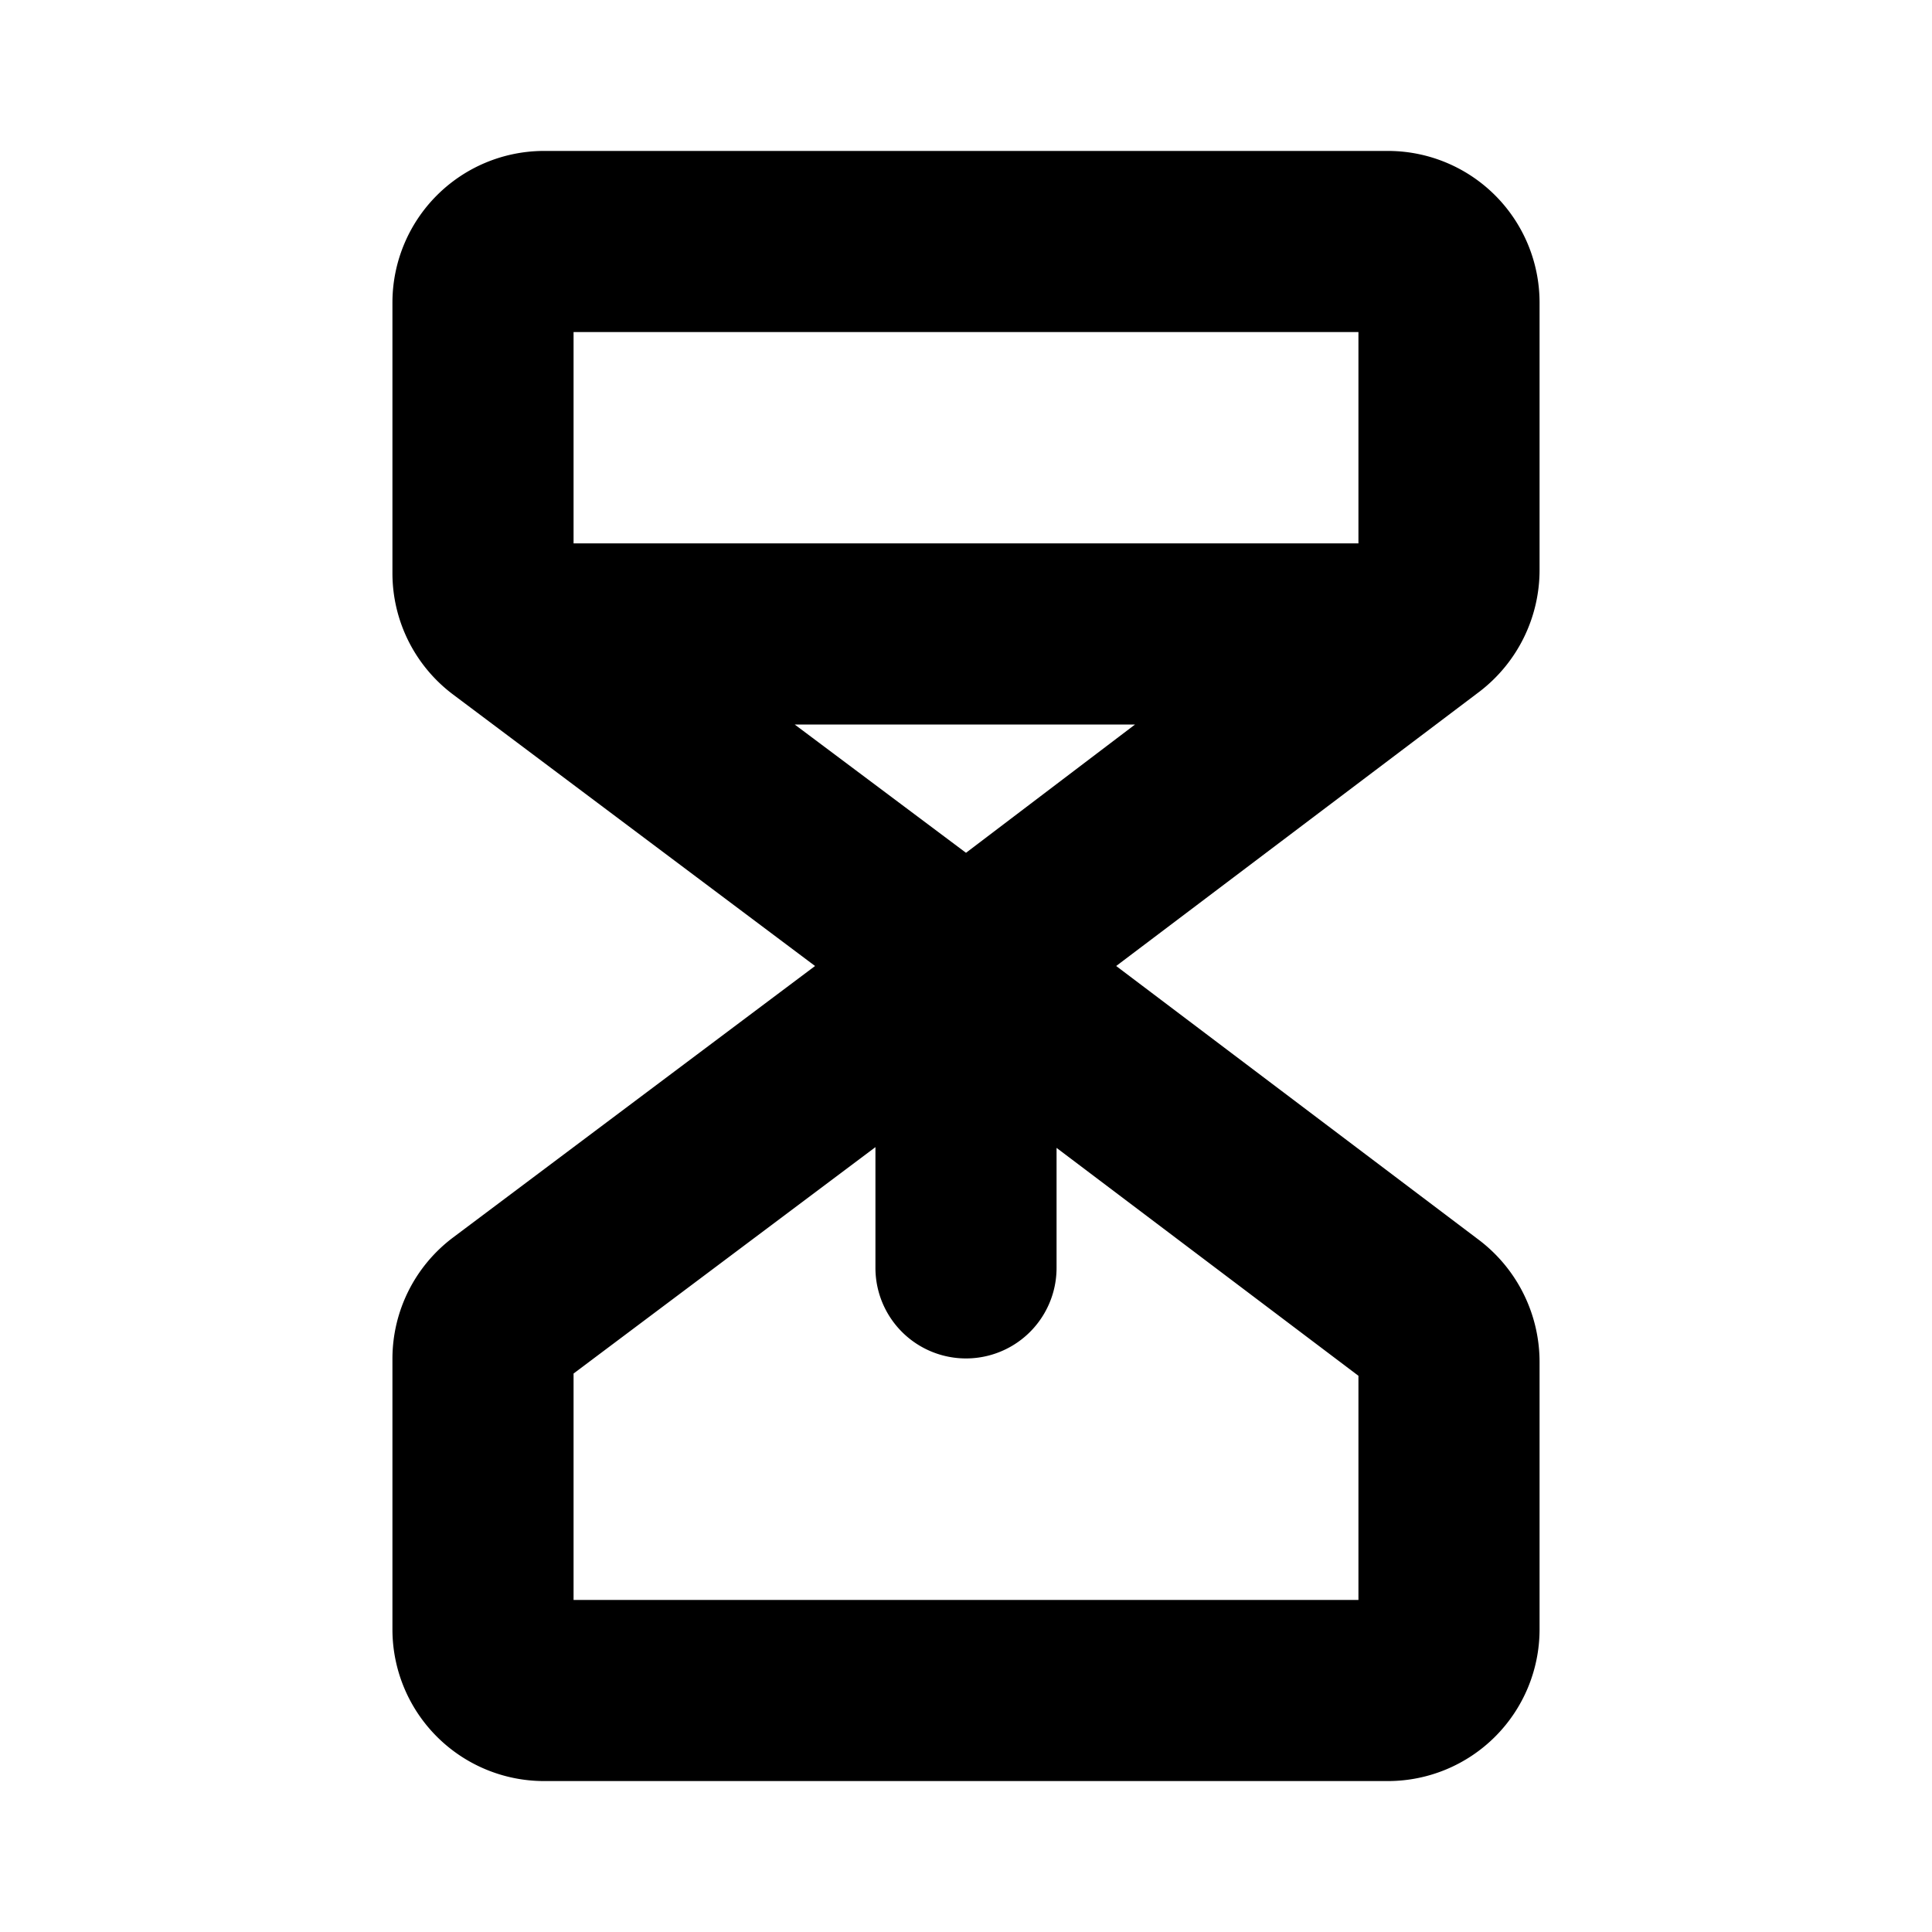 <svg xmlns="http://www.w3.org/2000/svg" viewBox="0 0 256 256" fill="currentColor"><path d="M204,75.6V40a20.1,20.1,0,0,0-20-20H72A20.1,20.1,0,0,0,52,40V76a20.1,20.1,0,0,0,8,16l48,36L60,164a20.1,20.1,0,0,0-8,16v36a20.1,20.1,0,0,0,20,20H184a20.1,20.1,0,0,0,20-20V180.4a20.3,20.3,0,0,0-7.9-16L147.9,128l48.2-36.4A20.3,20.3,0,0,0,204,75.6ZM180,44V72H76V44Zm-52,69L105.3,96h45.1Zm52,99H76V182l40-30v16a12,12,0,0,0,24,0V152.1l40,30.2Z"/></svg>
